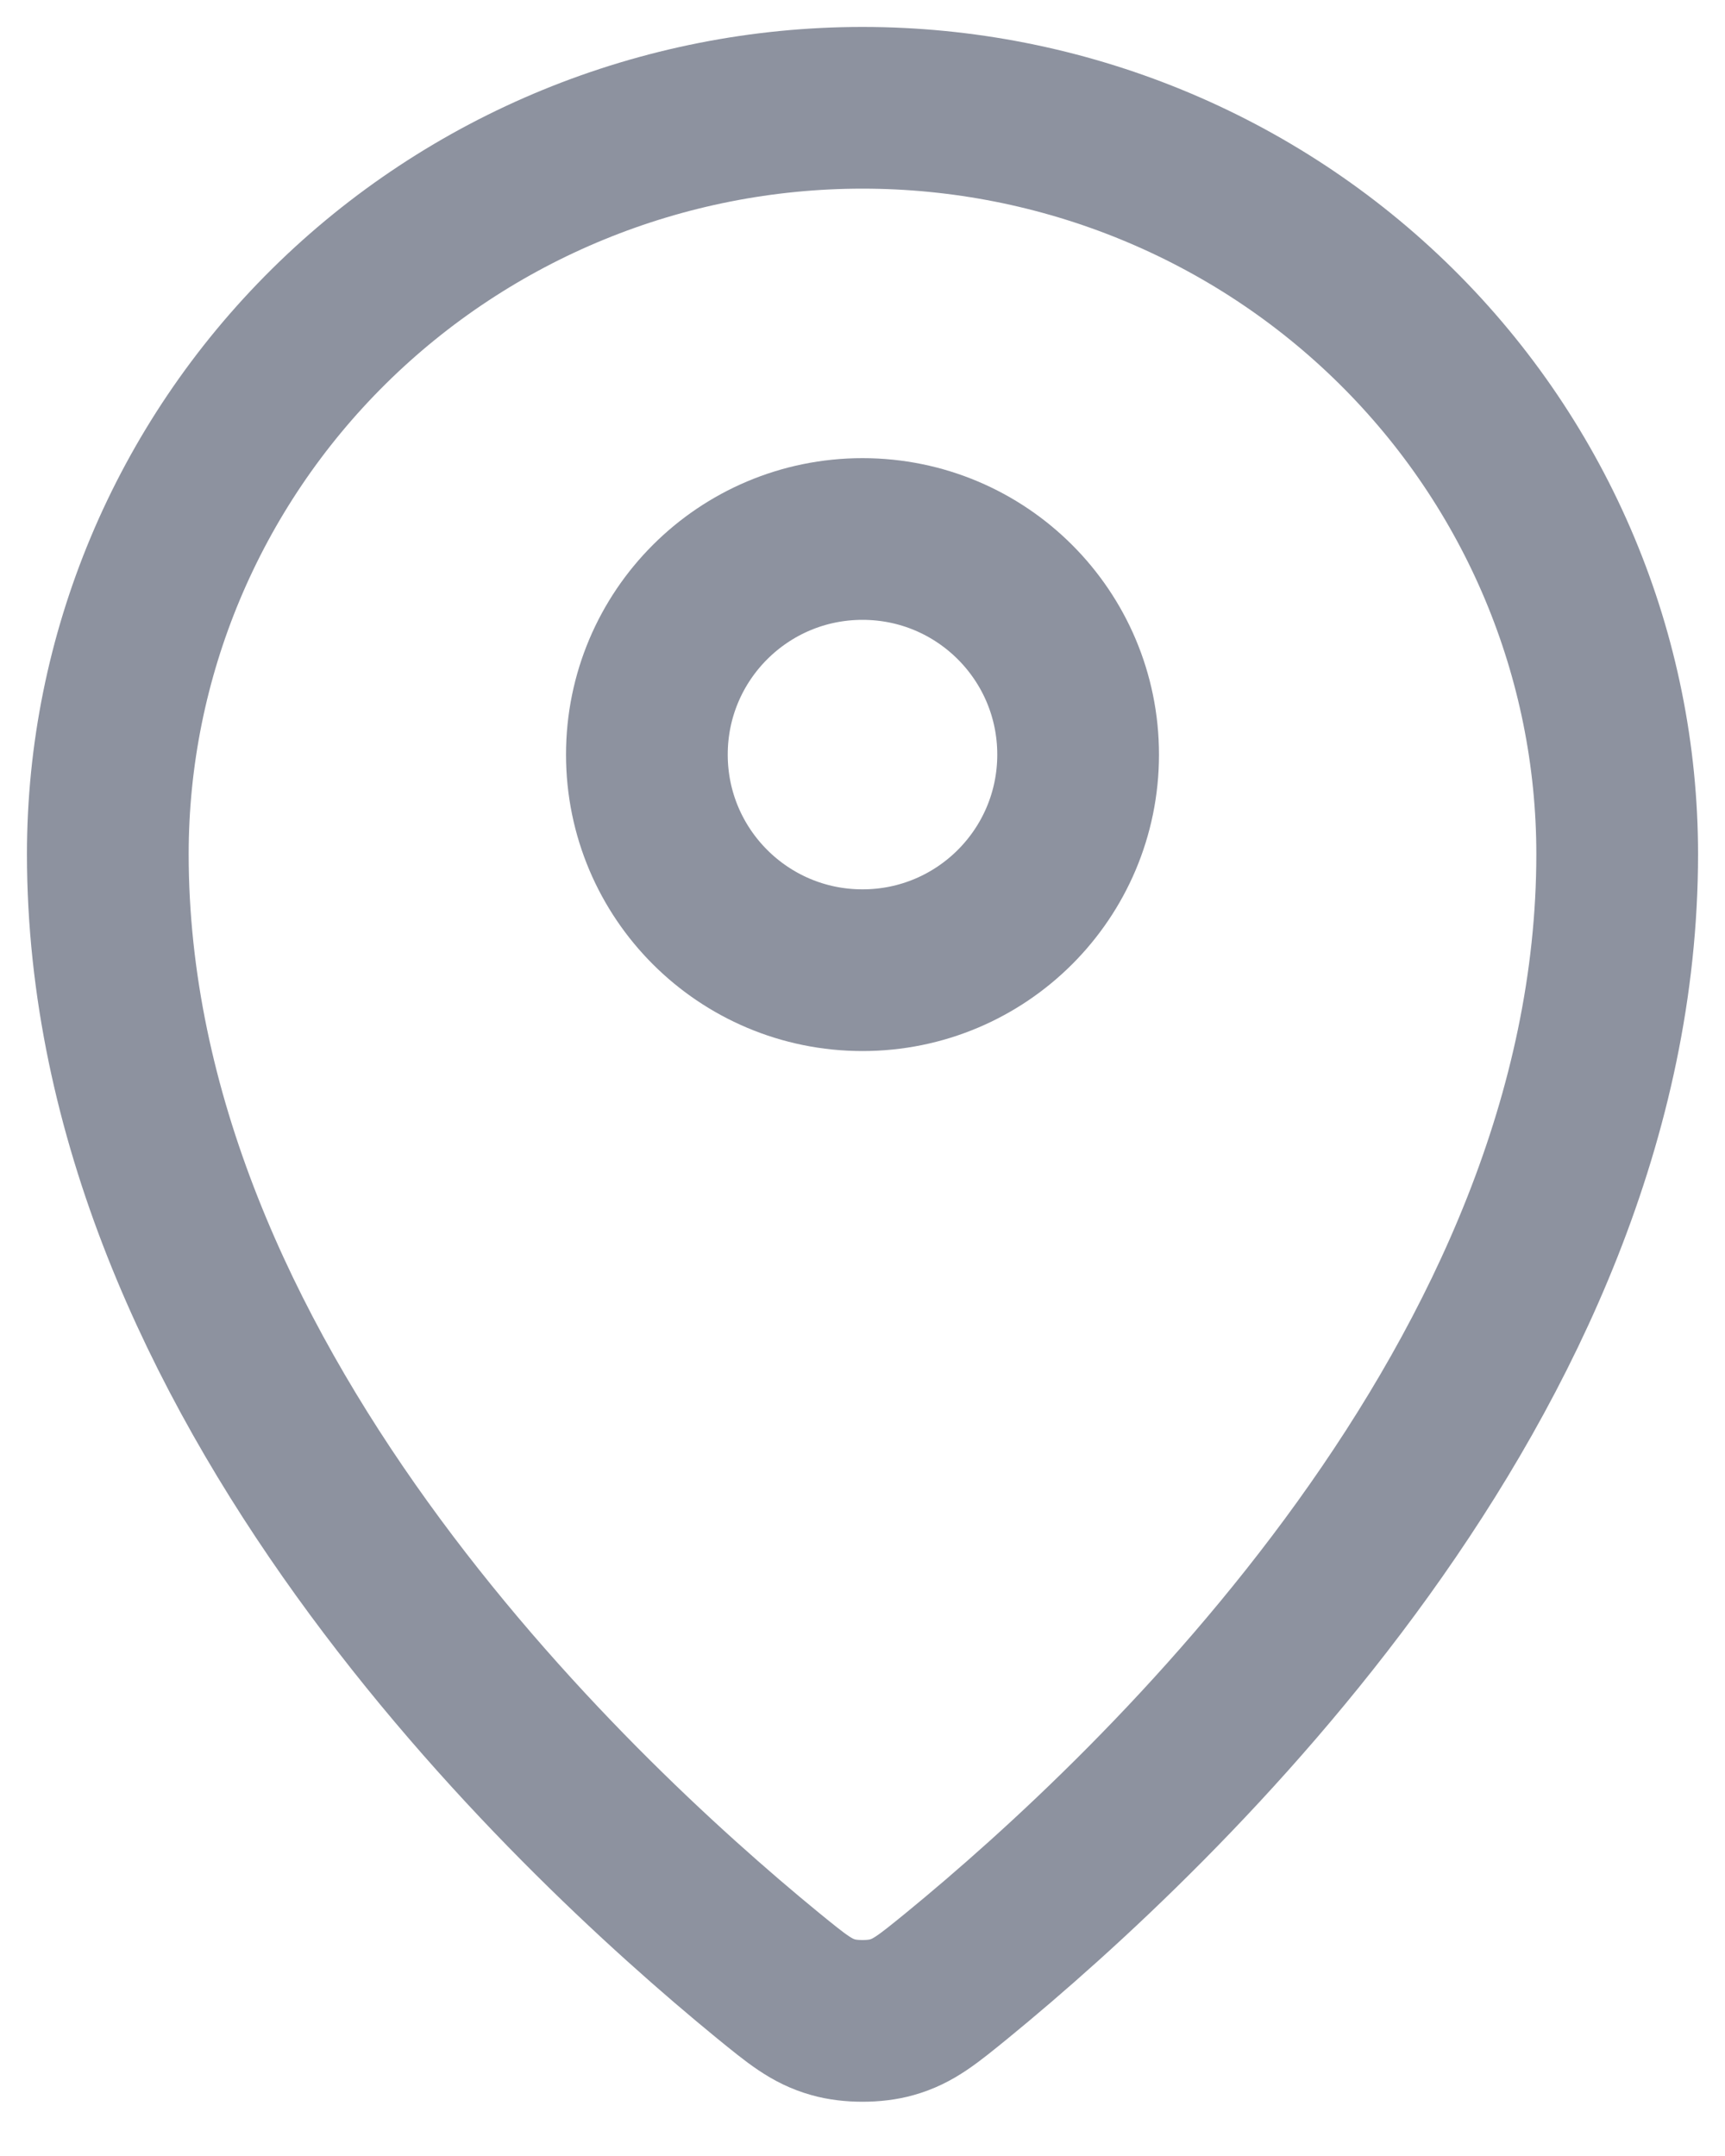 <svg width="16" height="20" viewBox="0 0 16 20" fill="none" xmlns="http://www.w3.org/2000/svg">
<path d="M1 7.923C1 12.775 5.244 16.787 7.123 18.326C7.393 18.546 7.528 18.657 7.729 18.713C7.885 18.758 8.115 18.758 8.271 18.713C8.472 18.657 8.607 18.546 8.877 18.326C10.756 16.787 15 12.775 15 7.923C15 6.087 14.262 4.326 12.95 3.028C11.637 1.729 9.857 1 8 1C6.144 1 4.363 1.729 3.05 3.028C1.738 4.326 1 6.087 1 7.923Z" stroke="#8D929F" stroke-width="1.5" stroke-linecap="round" stroke-linejoin="round"/>
<path d="M6 7C6 8.105 6.895 9 8 9C9.105 9 10 8.105 10 7C10 5.895 9.105 5 8 5C6.895 5 6 5.895 6 7Z" stroke="#8D929F" stroke-width="1.5" stroke-linecap="round" stroke-linejoin="round"/>
</svg>

